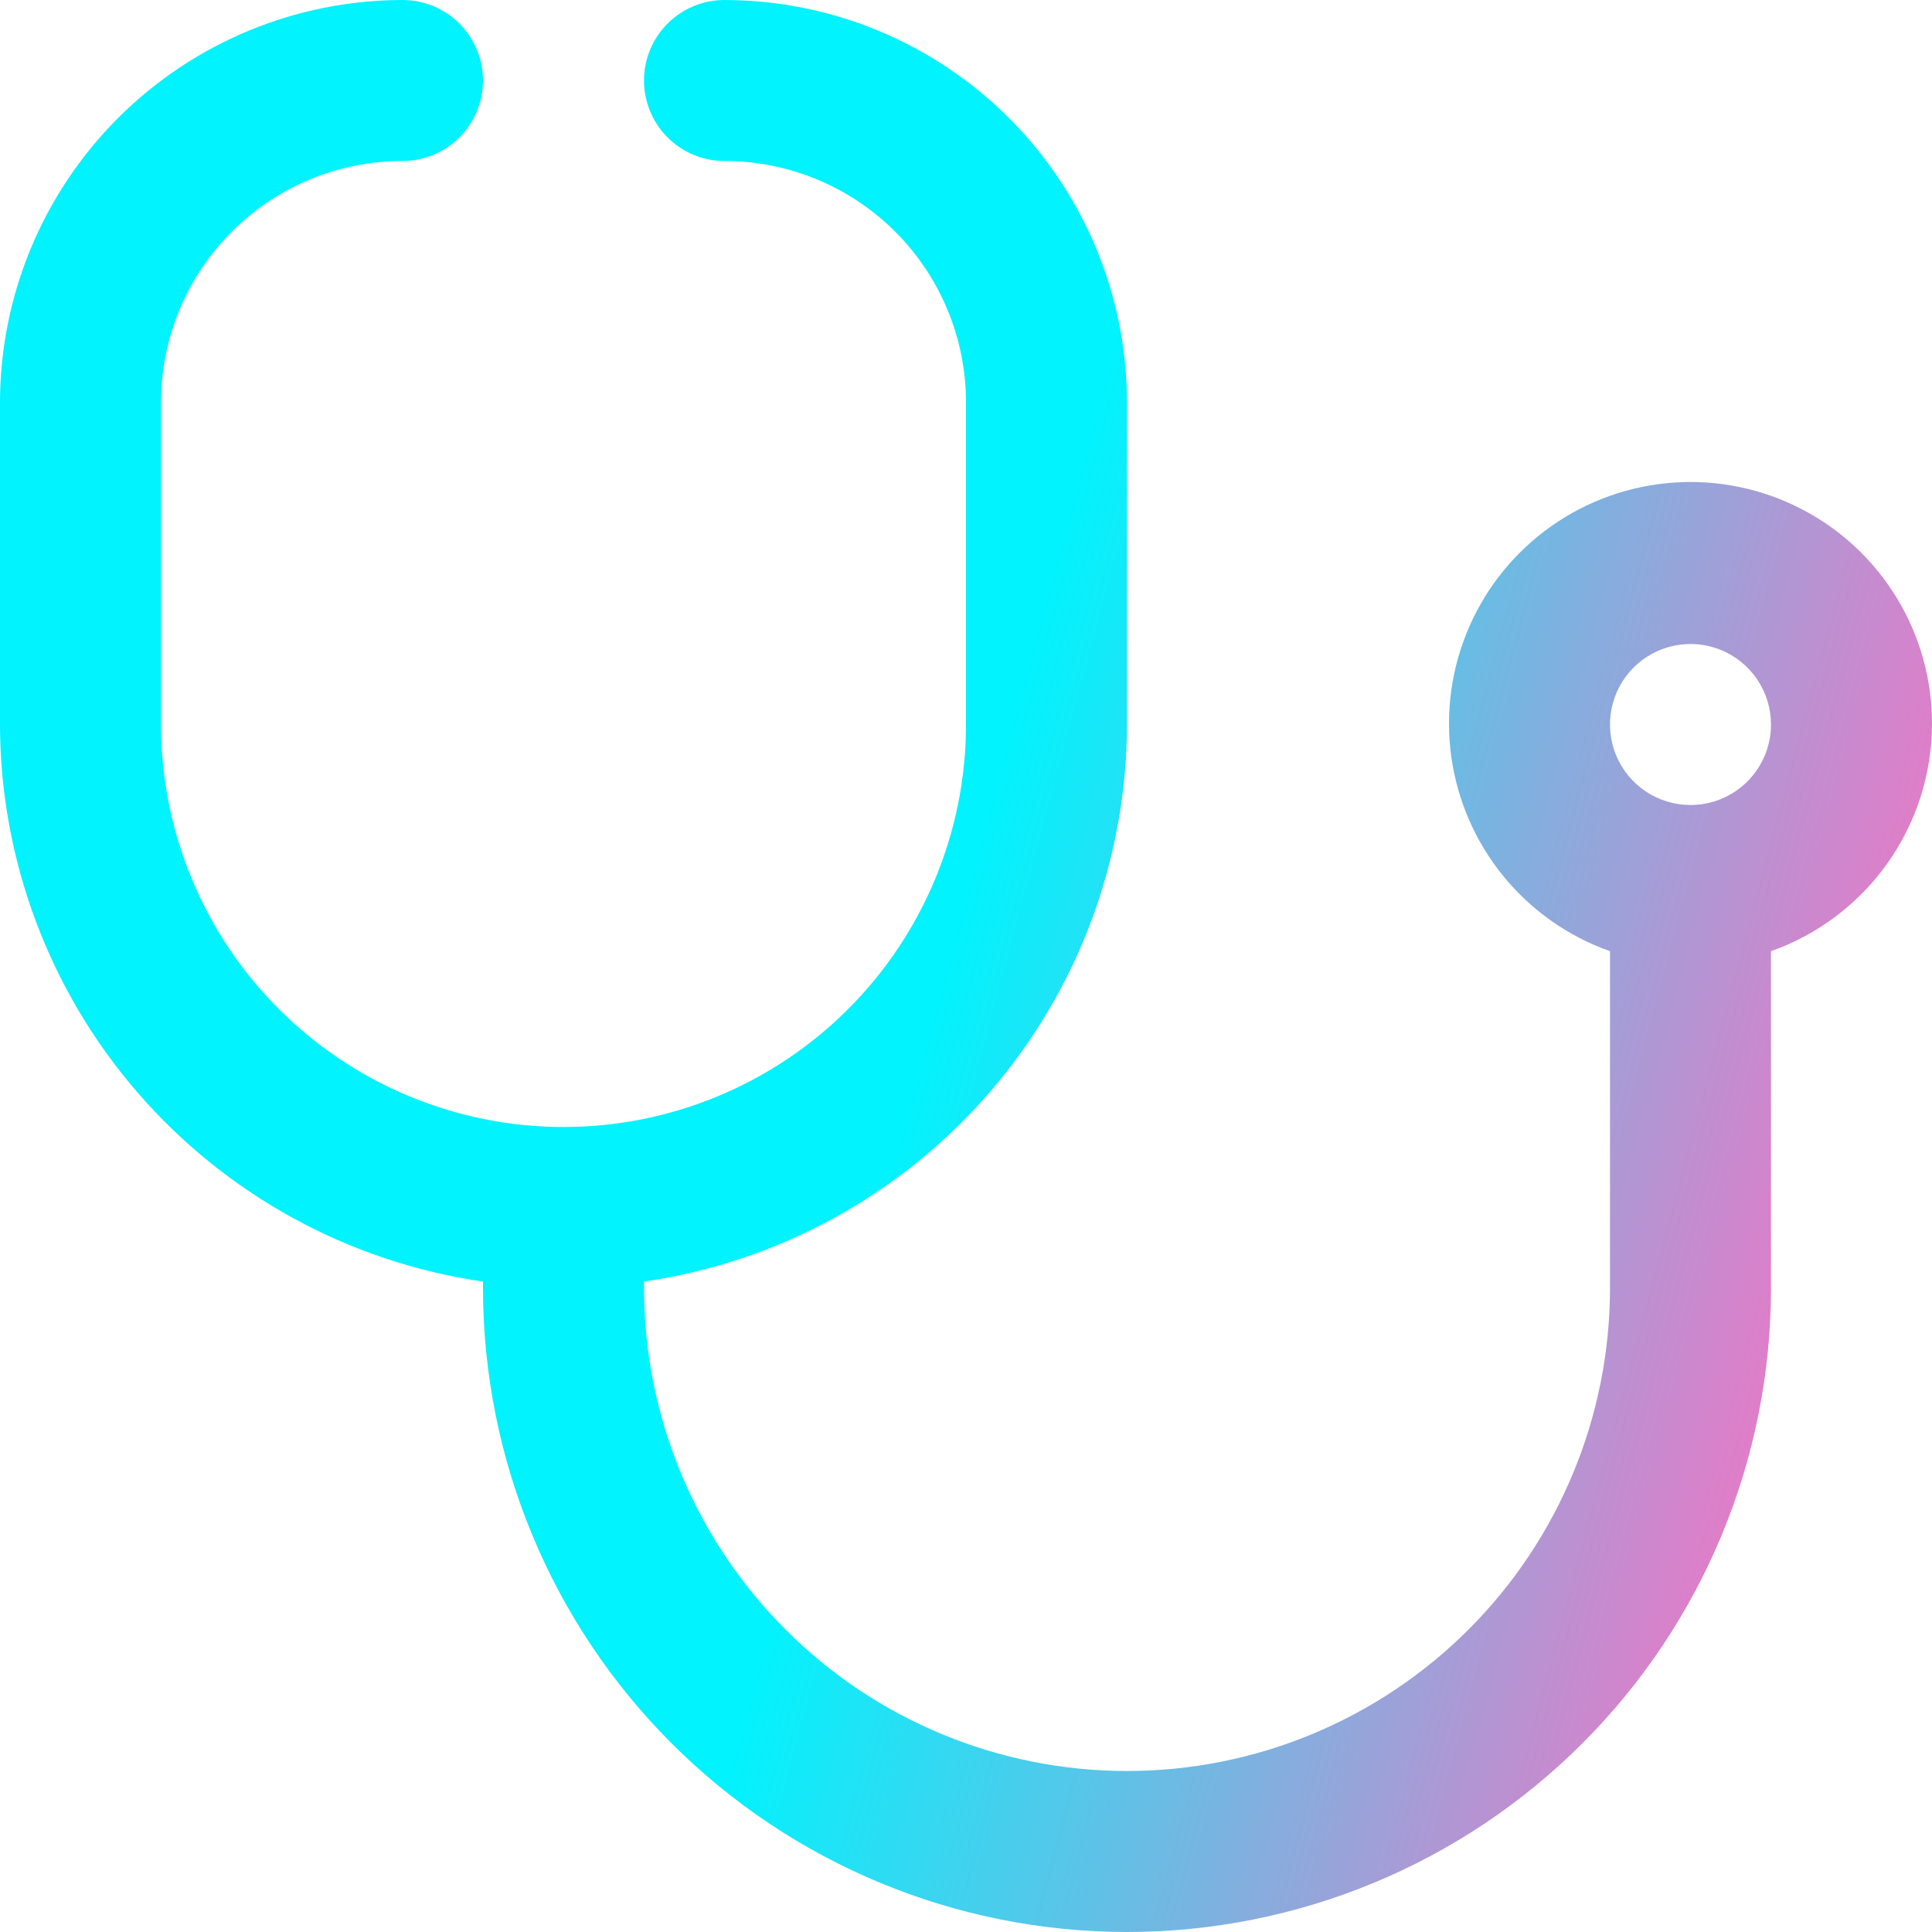 <?xml version="1.0" encoding="UTF-8"?> <svg xmlns="http://www.w3.org/2000/svg" width="512" height="512" viewBox="0 0 512 512" fill="none"><g clip-path="url(#clip0_233_6)"><path d="M512 192C512.049 180.256 508.865 168.724 502.797 158.669C496.729 148.613 488.011 140.421 477.598 134.99C467.185 129.559 455.478 127.097 443.759 127.876C432.041 128.654 420.762 132.642 411.159 139.403C401.555 146.164 393.997 155.436 389.313 166.206C384.628 176.976 382.997 188.827 384.598 200.462C386.2 212.097 390.972 223.066 398.392 232.17C405.812 241.273 415.594 248.16 426.667 252.075V341.333C426.667 375.281 413.181 407.838 389.176 431.843C365.172 455.848 332.614 469.333 298.667 469.333C264.719 469.333 232.162 455.848 208.157 431.843C184.152 407.838 170.667 375.281 170.667 341.333V339.627C206.167 334.476 238.631 316.729 262.13 289.626C285.63 262.523 298.598 227.872 298.667 192V106.667C298.633 78.387 287.384 51.276 267.387 31.279C247.391 11.283 220.279 0.034 192 0C186.342 0 180.916 2.248 176.915 6.248C172.914 10.249 170.667 15.675 170.667 21.333C170.667 26.991 172.914 32.417 176.915 36.418C180.916 40.419 186.342 42.667 192 42.667C208.974 42.667 225.253 49.41 237.255 61.412C249.257 73.414 256 89.693 256 106.667V192C256 220.29 244.762 247.421 224.758 267.425C204.754 287.429 177.623 298.667 149.333 298.667C121.044 298.667 93.912 287.429 73.909 267.425C53.905 247.421 42.667 220.29 42.667 192V106.667C42.667 89.693 49.41 73.414 61.412 61.412C73.414 49.41 89.693 42.667 106.667 42.667C112.325 42.667 117.751 40.419 121.752 36.418C125.752 32.417 128 26.991 128 21.333C128 15.675 125.752 10.249 121.752 6.248C117.751 2.248 112.325 0 106.667 0C78.387 0.034 51.276 11.283 31.279 31.279C11.283 51.276 0.034 78.387 0 106.667L0 192C0.069 227.872 13.037 262.523 36.536 289.626C60.036 316.729 92.5 334.476 128 339.627V341.333C128 386.597 145.981 430.007 177.987 462.013C209.993 494.019 253.403 512 298.667 512C343.93 512 387.34 494.019 419.346 462.013C451.352 430.007 469.333 386.597 469.333 341.333V252.075C481.769 247.678 492.542 239.547 500.179 228.794C507.817 218.04 511.945 205.19 512 192ZM448 213.333C443.781 213.333 439.656 212.082 436.148 209.738C432.64 207.394 429.905 204.062 428.291 200.164C426.676 196.266 426.253 191.976 427.077 187.838C427.9 183.7 429.932 179.899 432.915 176.915C435.899 173.932 439.7 171.9 443.838 171.077C447.976 170.253 452.266 170.676 456.164 172.291C460.062 173.905 463.394 176.64 465.738 180.148C468.082 183.656 469.333 187.781 469.333 192C469.333 197.658 467.086 203.084 463.085 207.085C459.084 211.086 453.658 213.333 448 213.333Z" fill="url(#paint0_linear_233_6)"></path></g><defs><linearGradient id="paint0_linear_233_6" x1="232.778" y1="321.641" x2="496.457" y2="392.56" gradientUnits="userSpaceOnUse"><stop stop-color="#01F3FD"></stop><stop offset="1" stop-color="#FF6DC1"></stop></linearGradient><clipPath id="clip0_233_6"><rect width="512" height="512" fill="white"></rect></clipPath></defs></svg> 